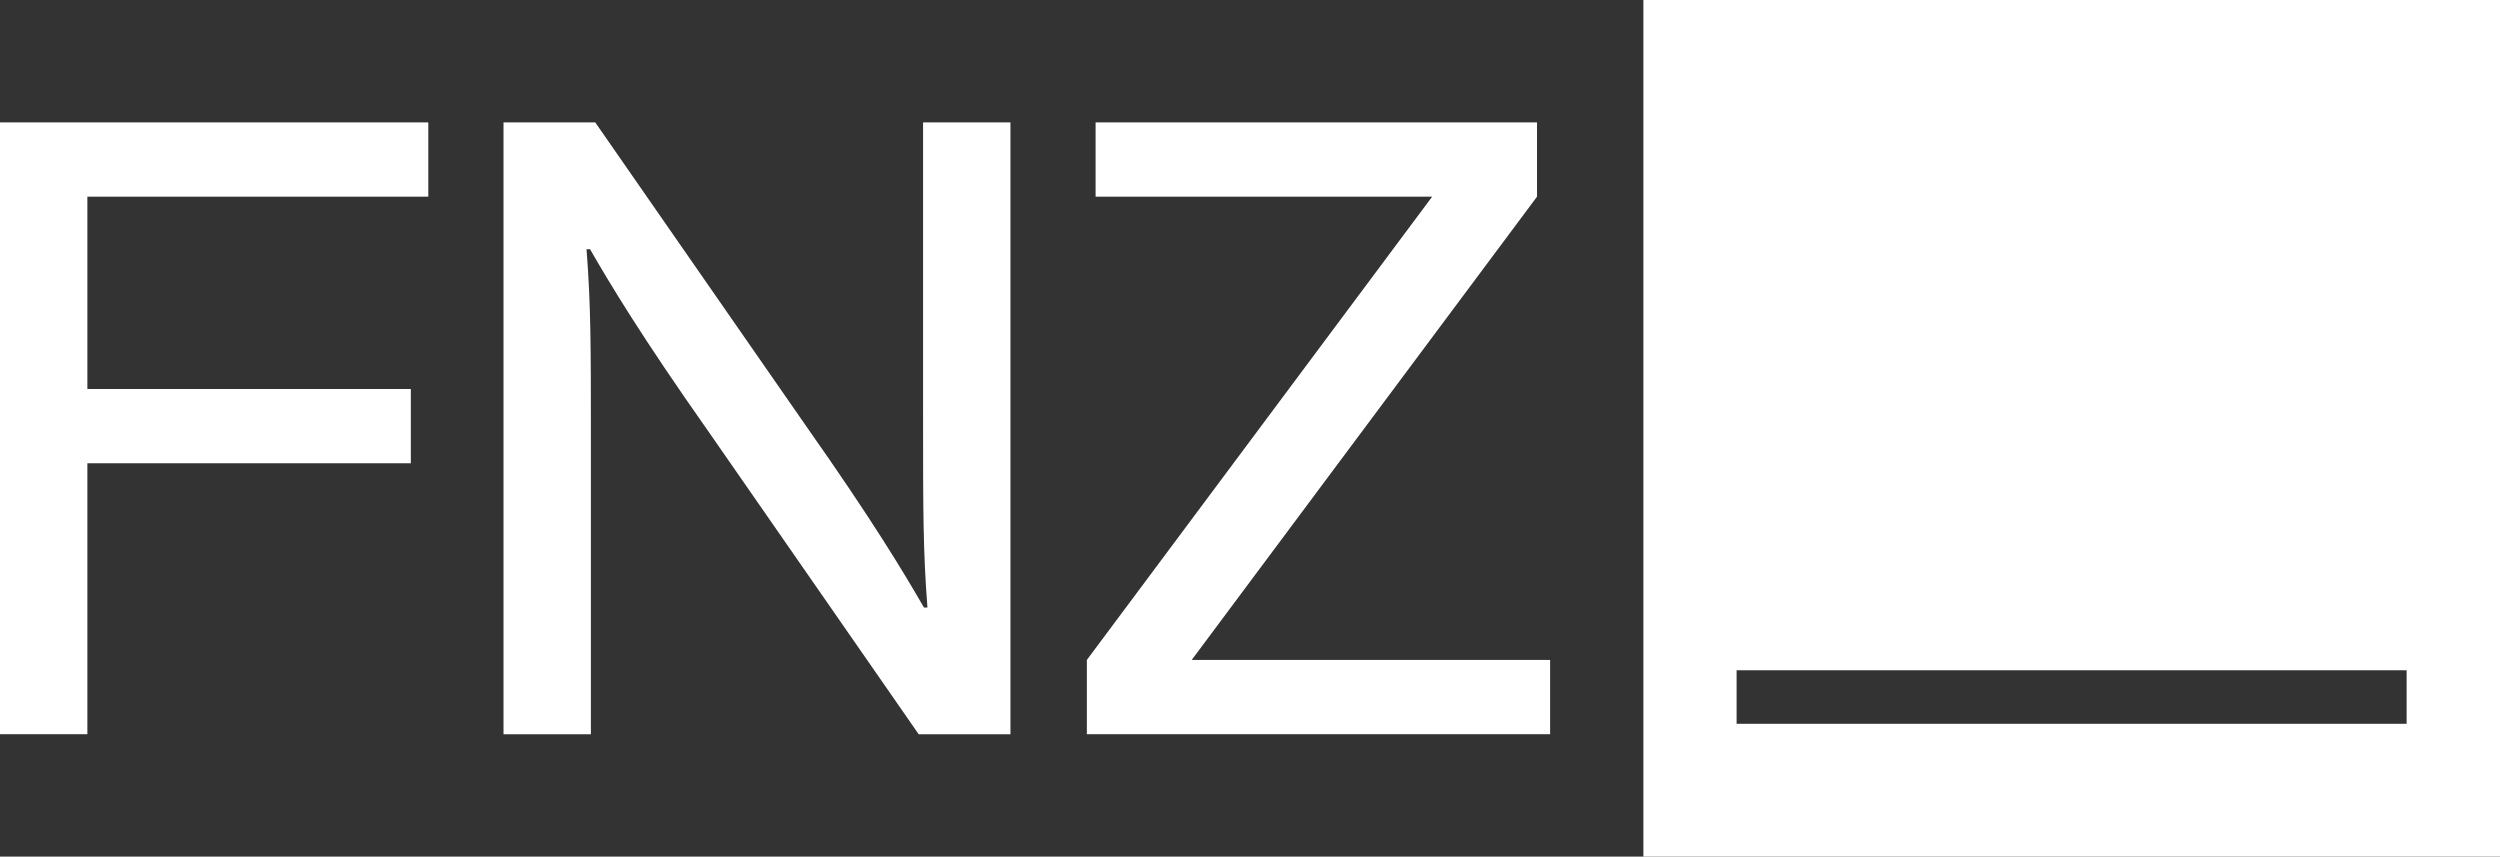 <?xml version="1.0" encoding="utf-8"?>
<svg xmlns="http://www.w3.org/2000/svg" data-name="Ebene 2" id="Ebene_2" viewBox="0 0 291.85 100">
  <rect x="0" y="0" width="291.85" height="100" fill="#333333" stroke="none"/>
  <defs>
    <style>
      .cls-1 {
        fill: #fff;
        stroke-width: 0px;
      }
    </style>
  </defs>
  <g data-name="Ebene 1" id="Ebene_1-2">
    <path class="cls-1" d="M0,14.29h50v8.67H10.2v22.45h37.76v8.67H10.2v31.63H0V14.29ZM107.76,48.47c0,11.12,0,15.92.51,22.45h-.41c-2.35-4.08-6.02-10.2-13.78-21.22l-24.59-35.41h-10.71v71.43h10.2v-34.18c0-11.12,0-15.92-.51-22.45h.41c2.35,4.08,6.02,10.2,13.78,21.22l24.59,35.41h10.71V14.29h-10.2v34.18ZM180.96,77.04h-41.84l40.31-54.08v-8.67h-51.53v8.67h39.29l-40.31,54.08v8.67h54.08v-8.67ZM291.85,100h-100V0h100v100ZM280.95,78.25h-78.22v6.25h78.22v-6.25Z"/>
  </g>
</svg>